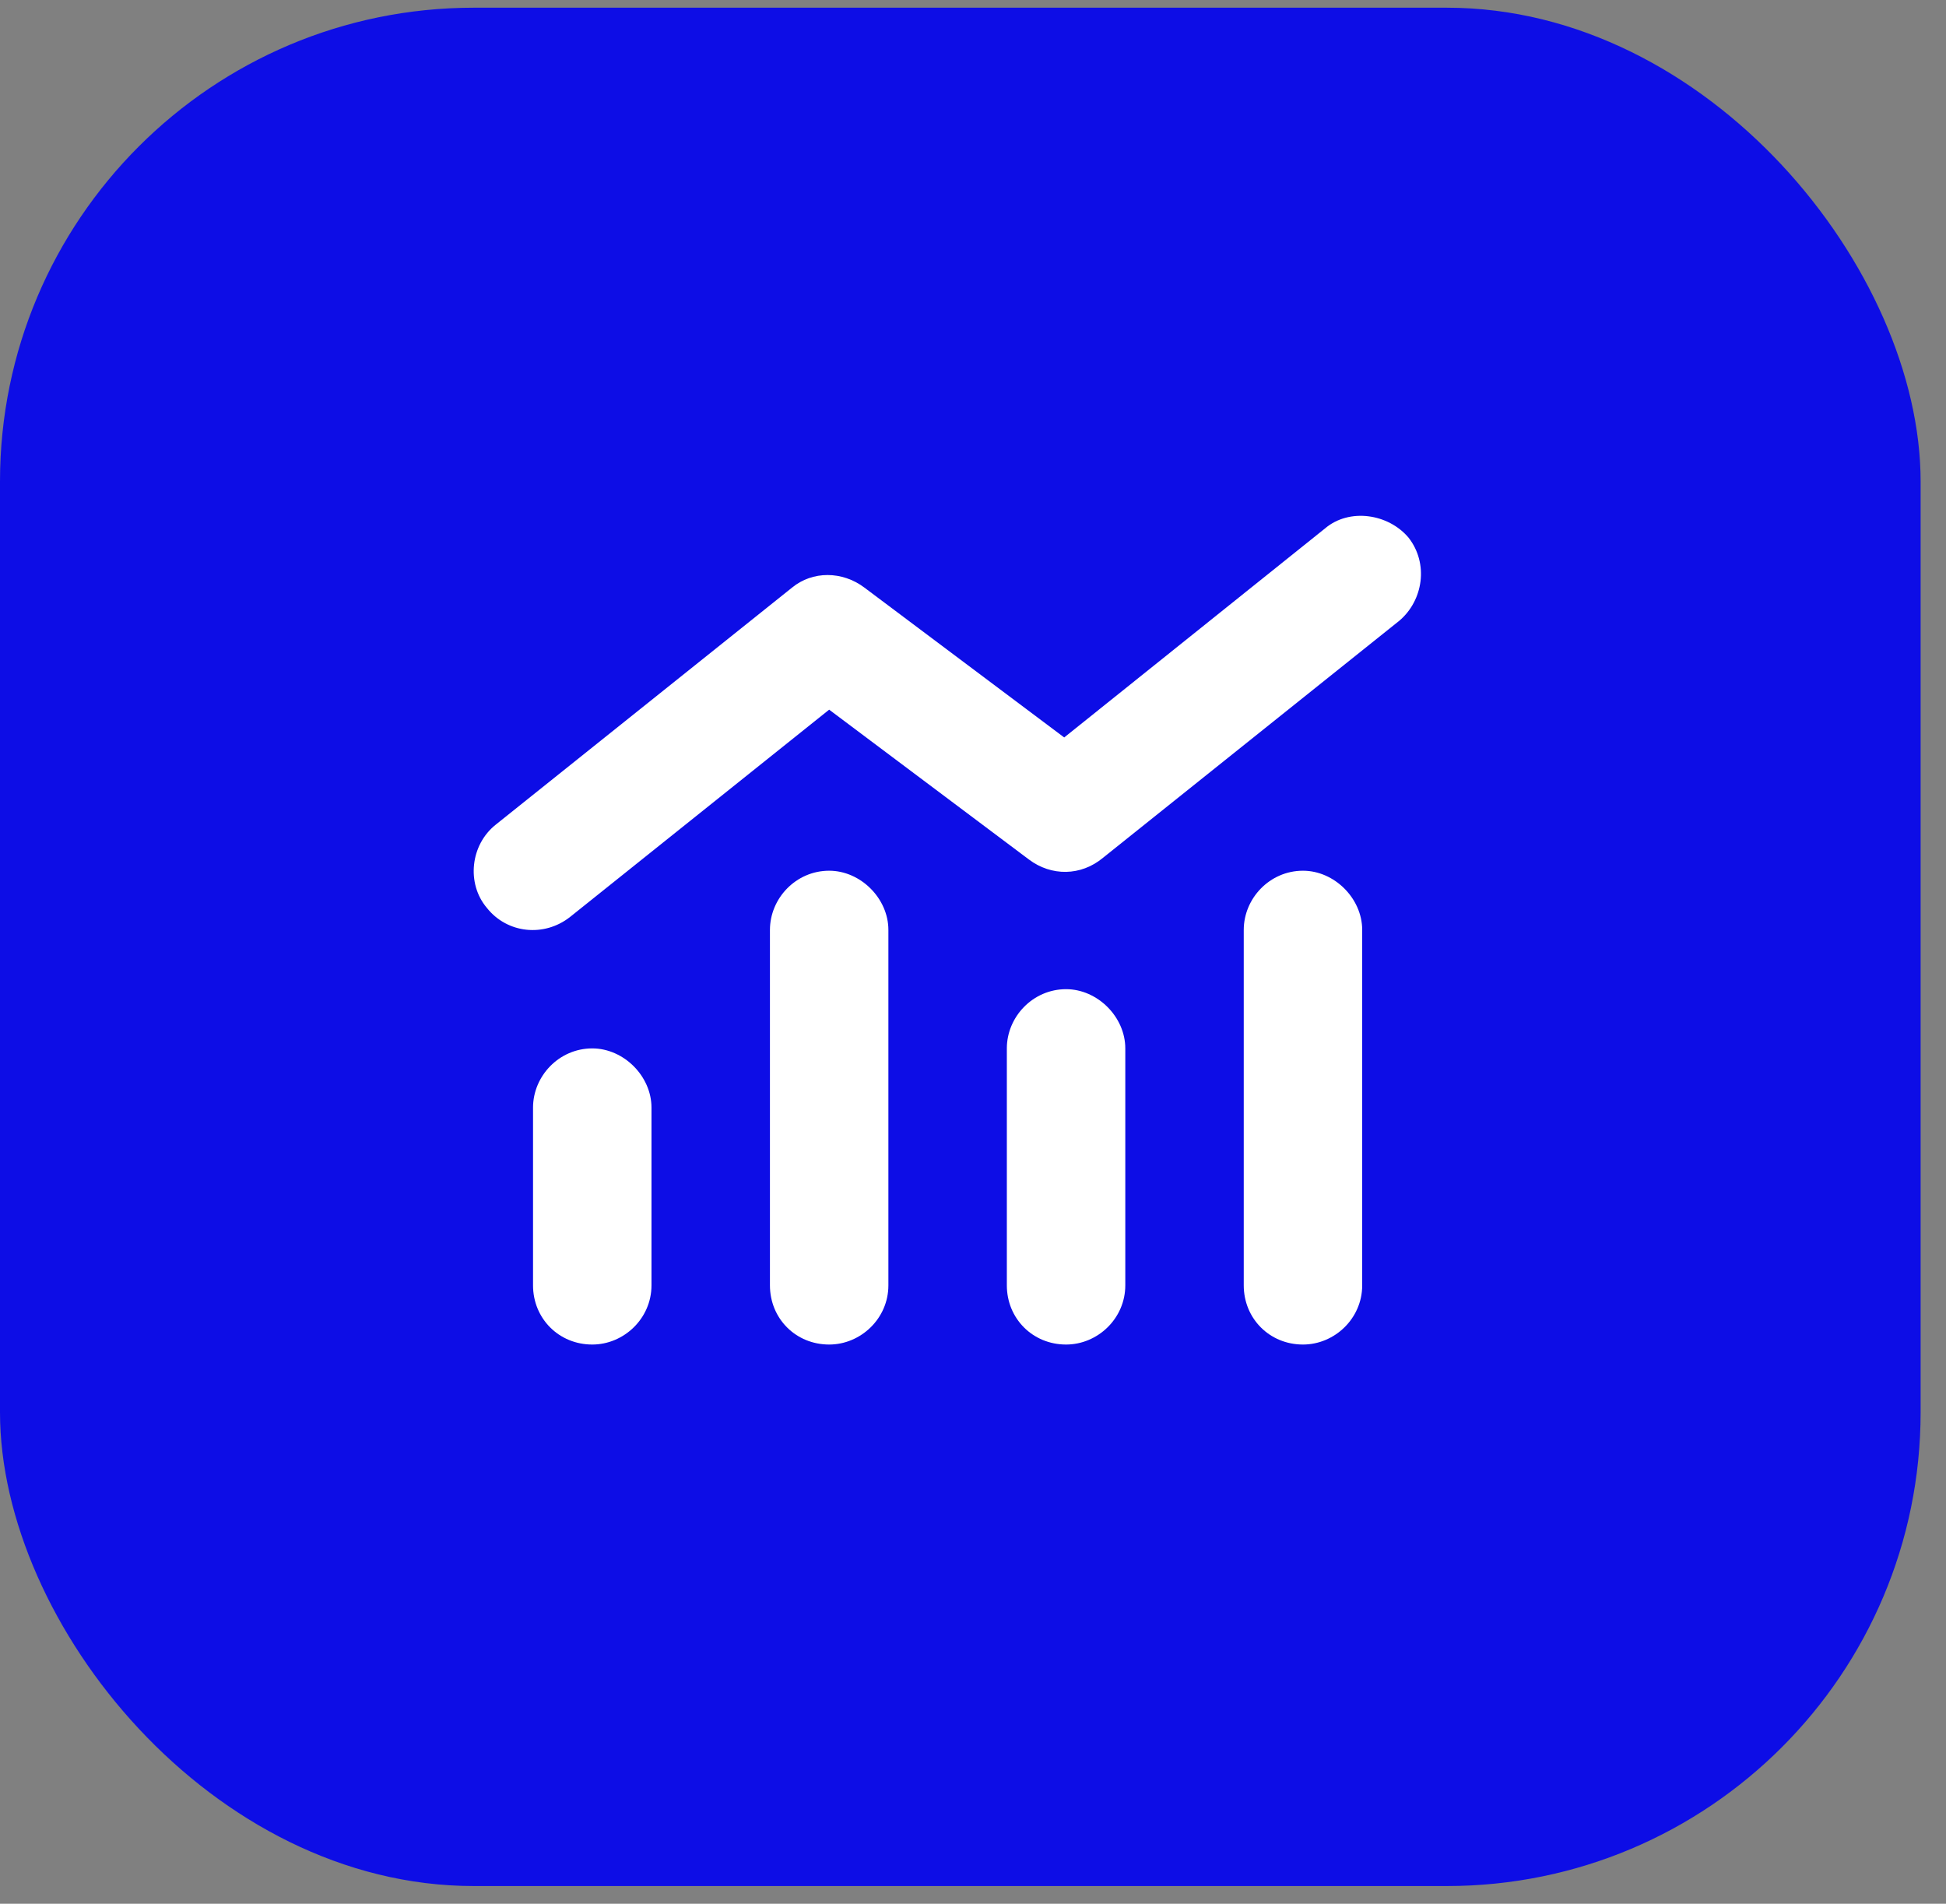 <svg xmlns="http://www.w3.org/2000/svg" width="46" height="45" viewBox="0 0 46 45" fill="none"><rect x="0" y="0" width="46" height="45" fill="#808080" stroke="none"/><rect y="0.182" width="45.4" height="44.4" rx="11.2" fill="#0D0DE6"></rect><path d="M33.075 14.675L26.075 20.275C25.55 20.713 24.85 20.713 24.325 20.319L19.6 16.775L13.475 21.675C12.863 22.157 11.988 22.069 11.506 21.457C11.025 20.888 11.113 19.969 11.725 19.488L18.725 13.888C19.206 13.494 19.906 13.494 20.431 13.888L25.156 17.432L31.325 12.488C31.894 12.007 32.812 12.138 33.294 12.707C33.775 13.319 33.644 14.194 33.075 14.675ZM18.2 21.982C18.2 21.238 18.812 20.582 19.6 20.582C20.344 20.582 21 21.238 21 21.982V30.382C21 31.169 20.344 31.782 19.6 31.782C18.812 31.782 18.2 31.169 18.2 30.382V21.982ZM12.6 26.182C12.6 25.438 13.213 24.782 14 24.782C14.744 24.782 15.4 25.438 15.4 26.182V30.382C15.4 31.169 14.744 31.782 14 31.782C13.213 31.782 12.6 31.169 12.6 30.382V26.182ZM25.2 23.382C25.944 23.382 26.6 24.038 26.6 24.782V30.382C26.6 31.169 25.944 31.782 25.2 31.782C24.413 31.782 23.8 31.169 23.8 30.382V24.782C23.8 24.038 24.413 23.382 25.2 23.382ZM29.4 21.982C29.4 21.238 30.012 20.582 30.8 20.582C31.544 20.582 32.2 21.238 32.2 21.982V30.382C32.2 31.169 31.544 31.782 30.8 31.782C30.012 31.782 29.4 31.169 29.4 30.382V21.982Z" fill="white"></path></svg>